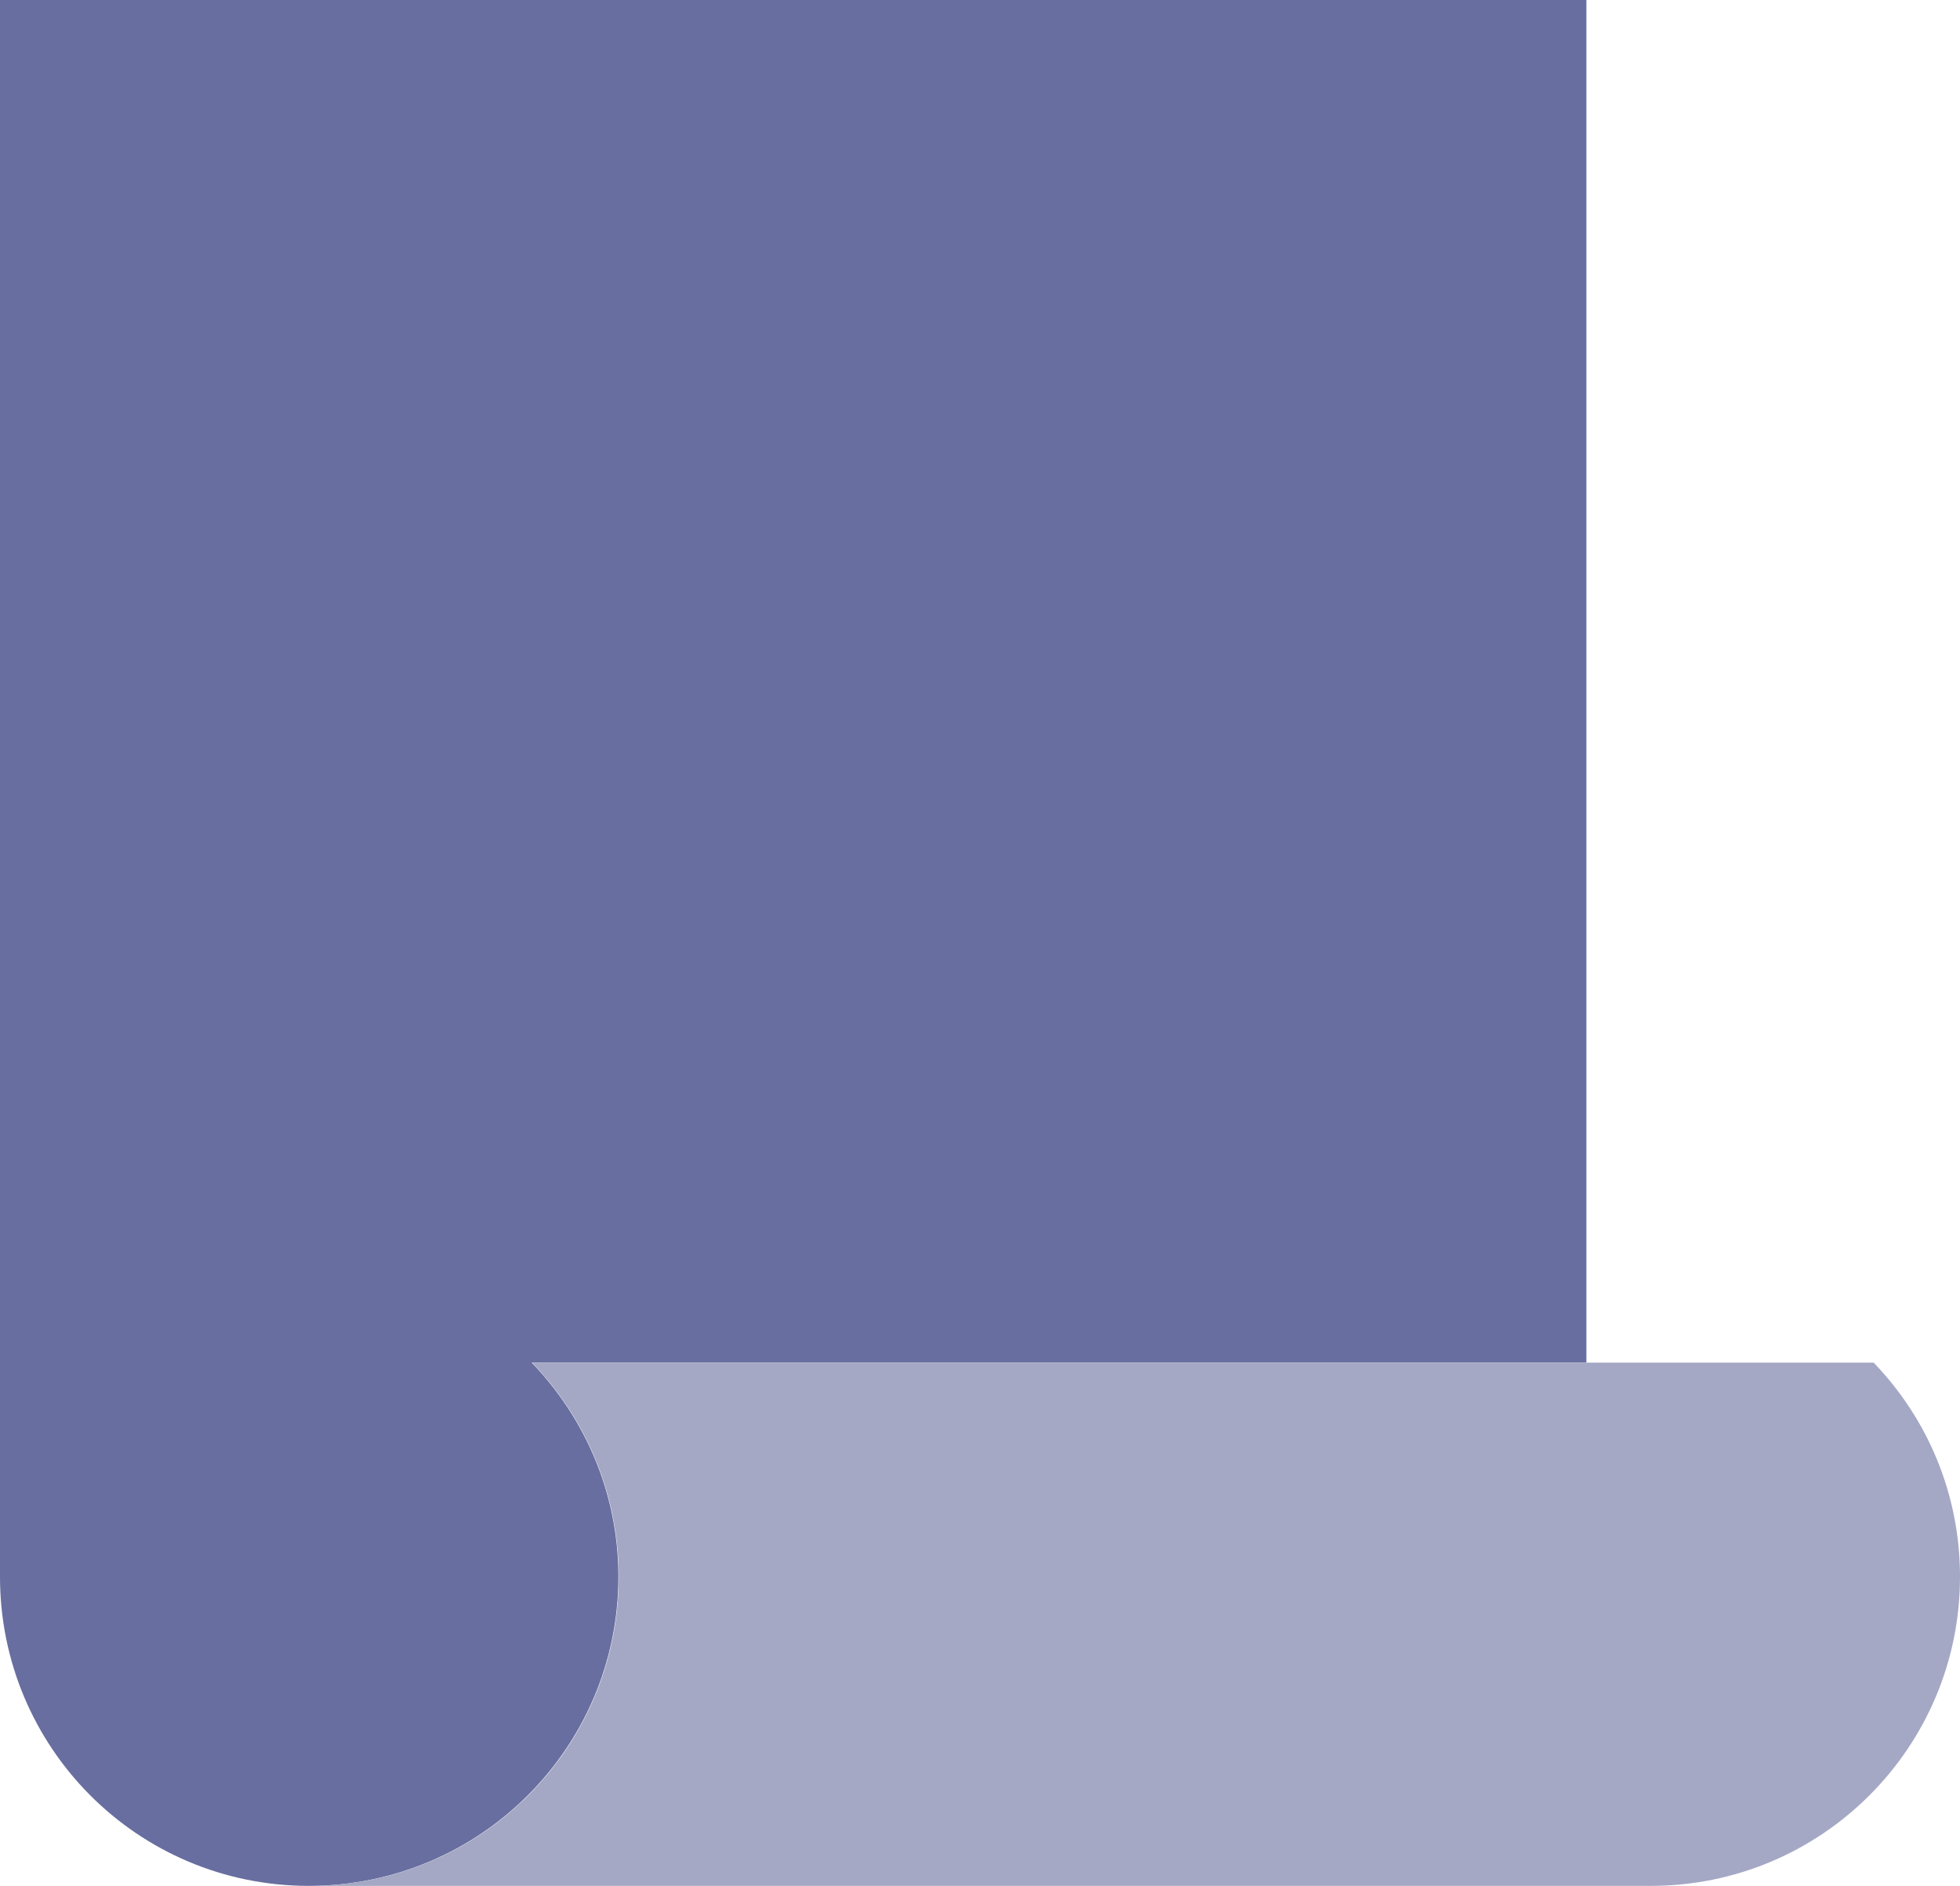 <?xml version="1.0" encoding="UTF-8"?>
<svg id="Layer_2" data-name="Layer 2" xmlns="http://www.w3.org/2000/svg" viewBox="0 0 56.29 54.17">
  <defs>
    <style>
      .cls-1 {
        fill: #a4a8c5;
      }

      .cls-2 {
        fill: #686e9f;
      }
    </style>
  </defs>
  <g id="Layer_1-2" data-name="Layer 1">
    <g>
      <path class="cls-2" d="m45.56,39.14H15.27c1.53,1.59,2.49,3.75,2.49,6.15,0,4.9-3.97,8.88-8.89,8.88S0,50.19,0,45.29V0h45.56v39.14Z"/>
      <path class="cls-1" d="m56.29,45.29c0,4.9-3.97,8.88-8.88,8.88H8.88c4.92,0,8.89-3.97,8.89-8.88,0-2.4-.96-4.56-2.49-6.15h38.53c1.53,1.59,2.48,3.75,2.48,6.15Z"/>
    </g>
  </g>
</svg>